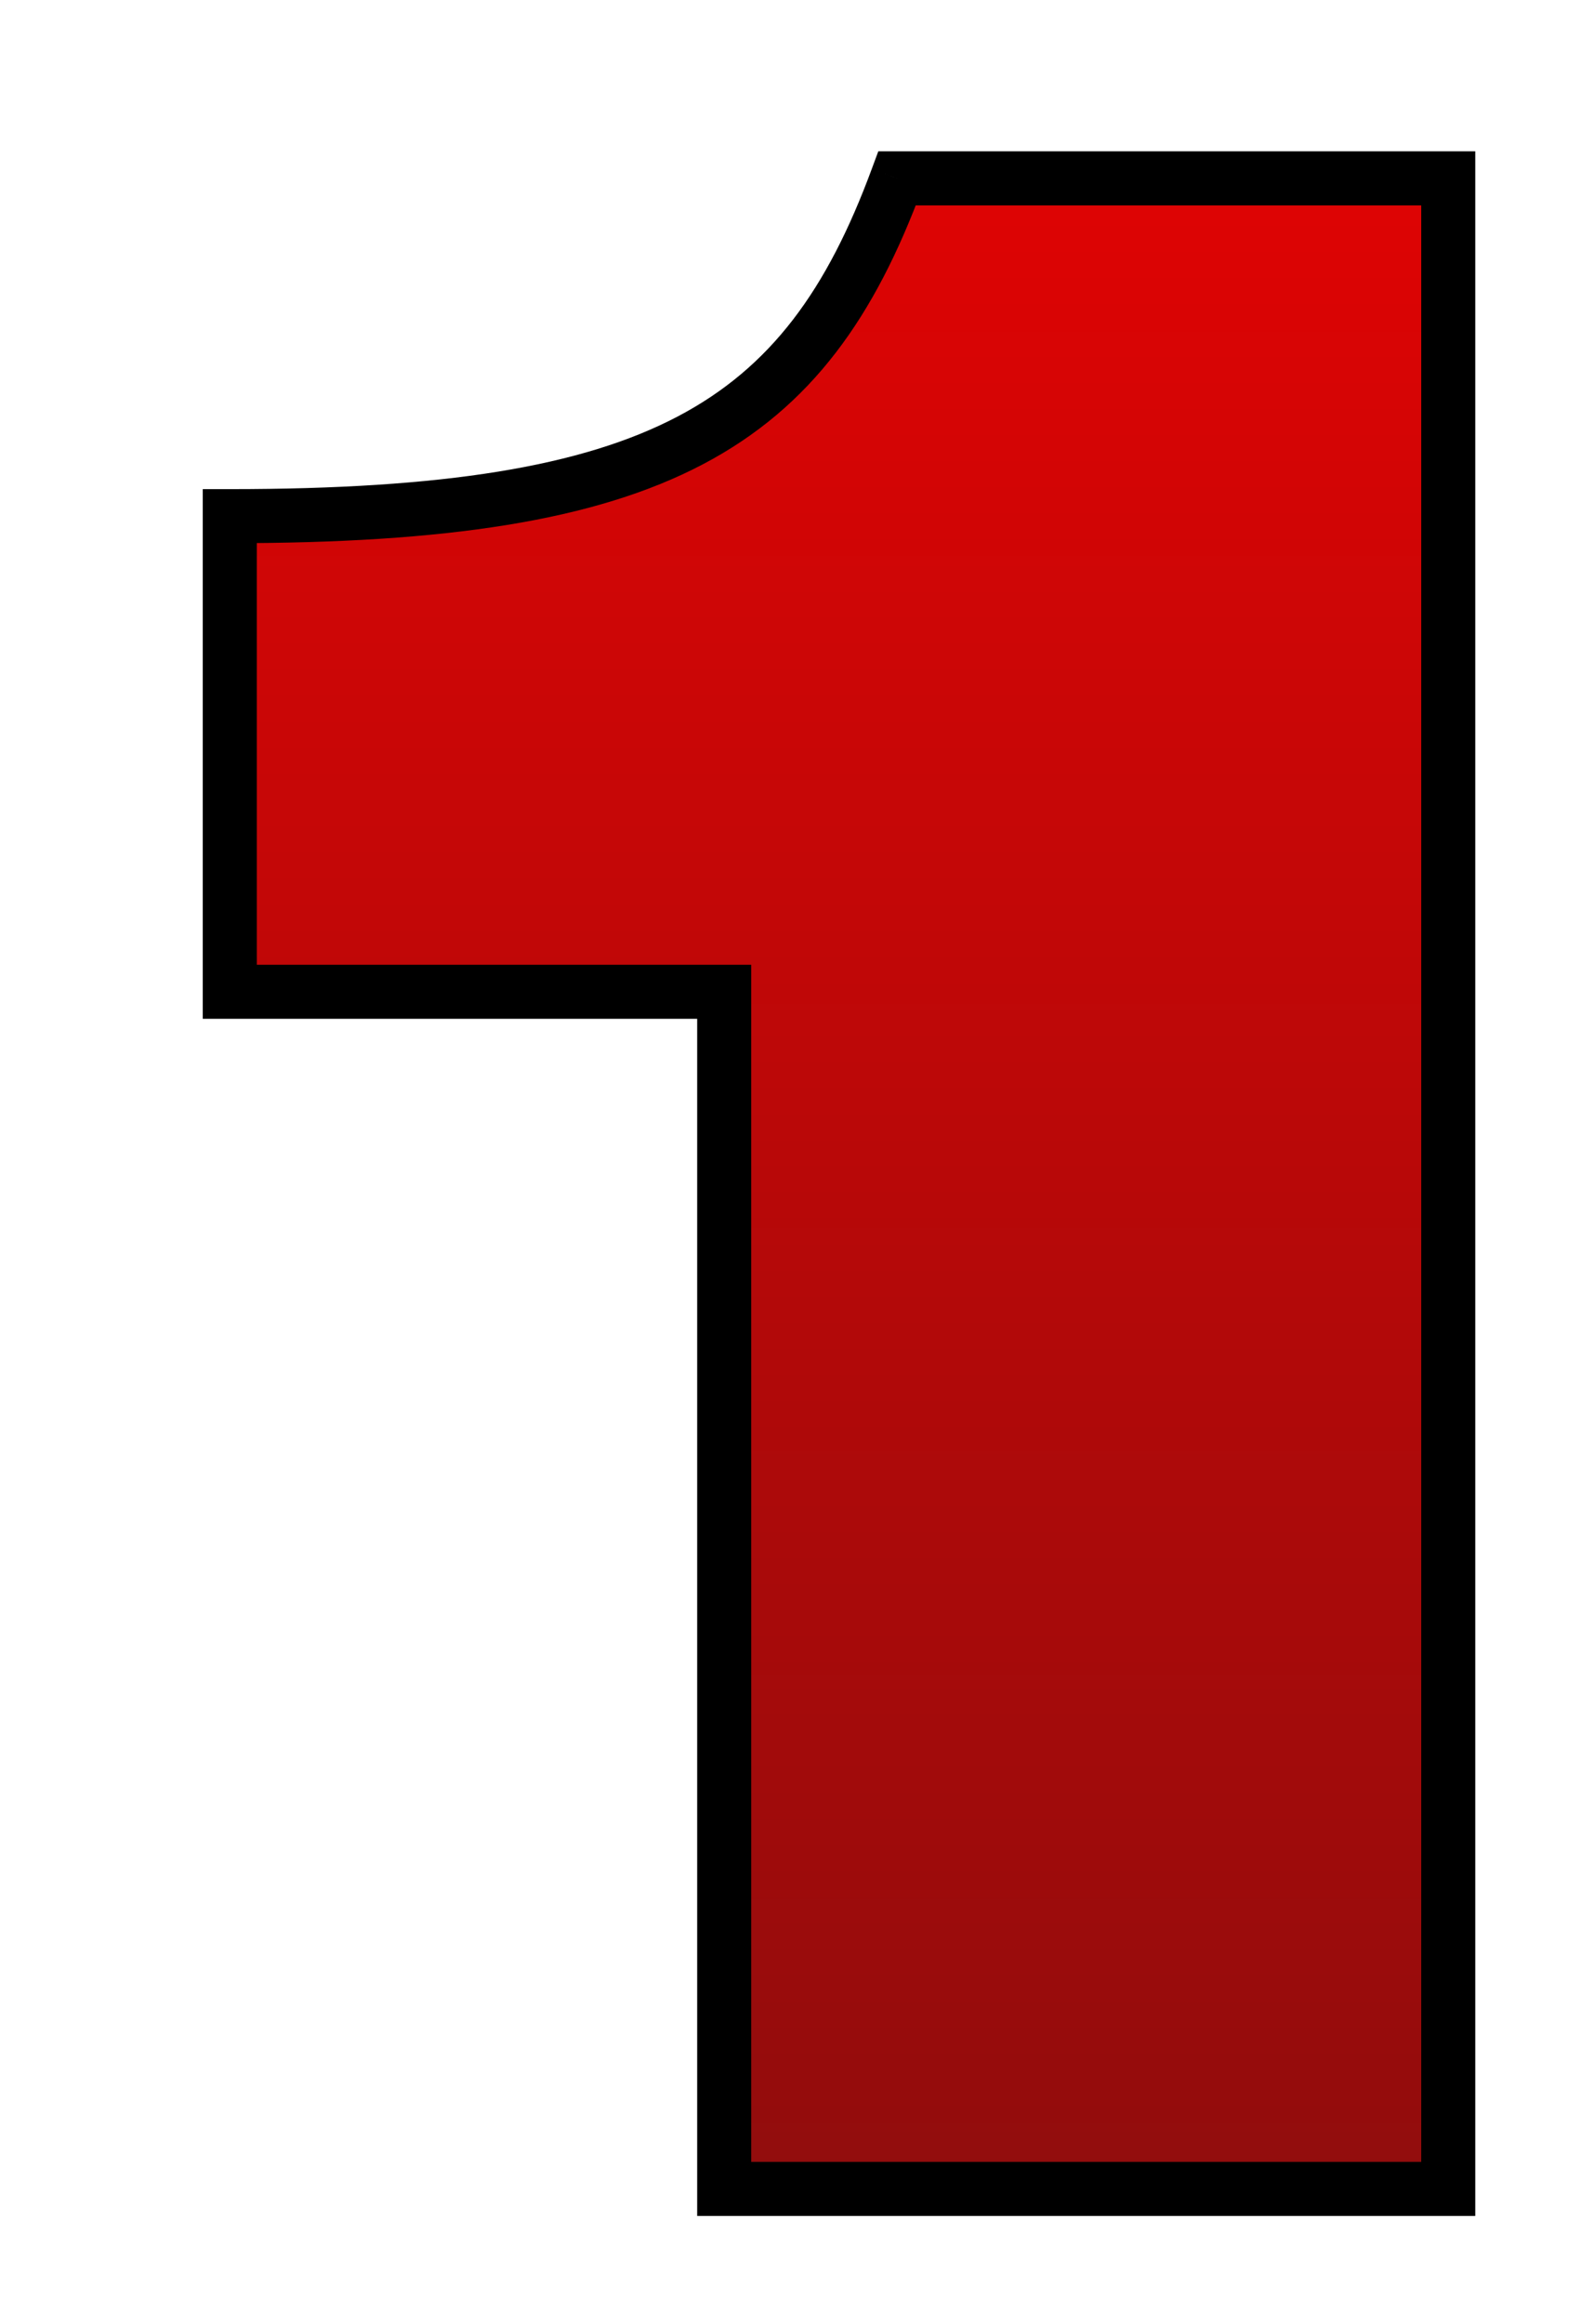 <?xml version="1.0" encoding="UTF-8"?> <svg xmlns="http://www.w3.org/2000/svg" width="59" height="86" viewBox="0 0 59 86" fill="none"> <g filter="url(#filter0_di_195_394)"> <path d="M18.805 30.7V75H45.605V0.6H25.206C21.805 9.8 16.405 13.1 0.505 13.1V30.7H18.805Z" fill="url(#paint0_linear_195_394)"></path> <path d="M18.805 30.7H19.805V29.7H18.805V30.7ZM18.805 75H17.805V76H18.805V75ZM45.605 75V76H46.605V75H45.605ZM45.605 0.6H46.605V-0.4H45.605V0.6ZM25.206 0.6V-0.4H24.509L24.267 0.253L25.206 0.6ZM0.505 13.1V12.1H-0.495V13.1H0.505ZM0.505 30.7H-0.495V31.7H0.505V30.7ZM17.805 30.7V75H19.805V30.7H17.805ZM18.805 76H45.605V74H18.805V76ZM46.605 75V0.6H44.605V75H46.605ZM45.605 -0.4H25.206V1.6H45.605V-0.4ZM24.267 0.253C22.618 4.716 20.546 7.594 17.078 9.415C13.541 11.271 8.423 12.1 0.505 12.1V14.1C8.488 14.1 14.02 13.279 18.008 11.185C22.064 9.056 24.393 5.684 26.143 0.947L24.267 0.253ZM-0.495 13.1V30.7H1.505V13.1H-0.495ZM0.505 31.7H18.805V29.7H0.505V31.7Z" fill="black"></path> </g> <defs> <filter id="filter0_di_195_394" x="0.505" y="0.6" width="58.1" height="85.4" filterUnits="userSpaceOnUse" color-interpolation-filters="sRGB"> <feFlood flood-opacity="0" result="BackgroundImageFix"></feFlood> <feColorMatrix in="SourceAlpha" type="matrix" values="0 0 0 0 0 0 0 0 0 0 0 0 0 0 0 0 0 0 127 0" result="hardAlpha"></feColorMatrix> <feOffset dx="8" dy="6"></feOffset> <feGaussianBlur stdDeviation="2.5"></feGaussianBlur> <feComposite in2="hardAlpha" operator="out"></feComposite> <feColorMatrix type="matrix" values="0 0 0 0 0.183 0 0 0 0 0.009 0 0 0 0 0.009 0 0 0 0.2 0"></feColorMatrix> <feBlend mode="normal" in2="BackgroundImageFix" result="effect1_dropShadow_195_394"></feBlend> <feBlend mode="normal" in="SourceGraphic" in2="effect1_dropShadow_195_394" result="shape"></feBlend> <feColorMatrix in="SourceAlpha" type="matrix" values="0 0 0 0 0 0 0 0 0 0 0 0 0 0 0 0 0 0 127 0" result="hardAlpha"></feColorMatrix> <feOffset></feOffset> <feGaussianBlur stdDeviation="13.5"></feGaussianBlur> <feComposite in2="hardAlpha" operator="arithmetic" k2="-1" k3="1"></feComposite> <feColorMatrix type="matrix" values="0 0 0 0 0.9 0 0 0 0 0.458 0 0 0 0 0.458 0 0 0 0.51 0"></feColorMatrix> <feBlend mode="normal" in2="shape" result="effect2_innerShadow_195_394"></feBlend> </filter> <linearGradient id="paint0_linear_195_394" x1="25" y1="-31" x2="25" y2="143" gradientUnits="userSpaceOnUse"> <stop stop-color="#FF0000"></stop> <stop offset="1" stop-color="#4B1515"></stop> </linearGradient> </defs> </svg> 